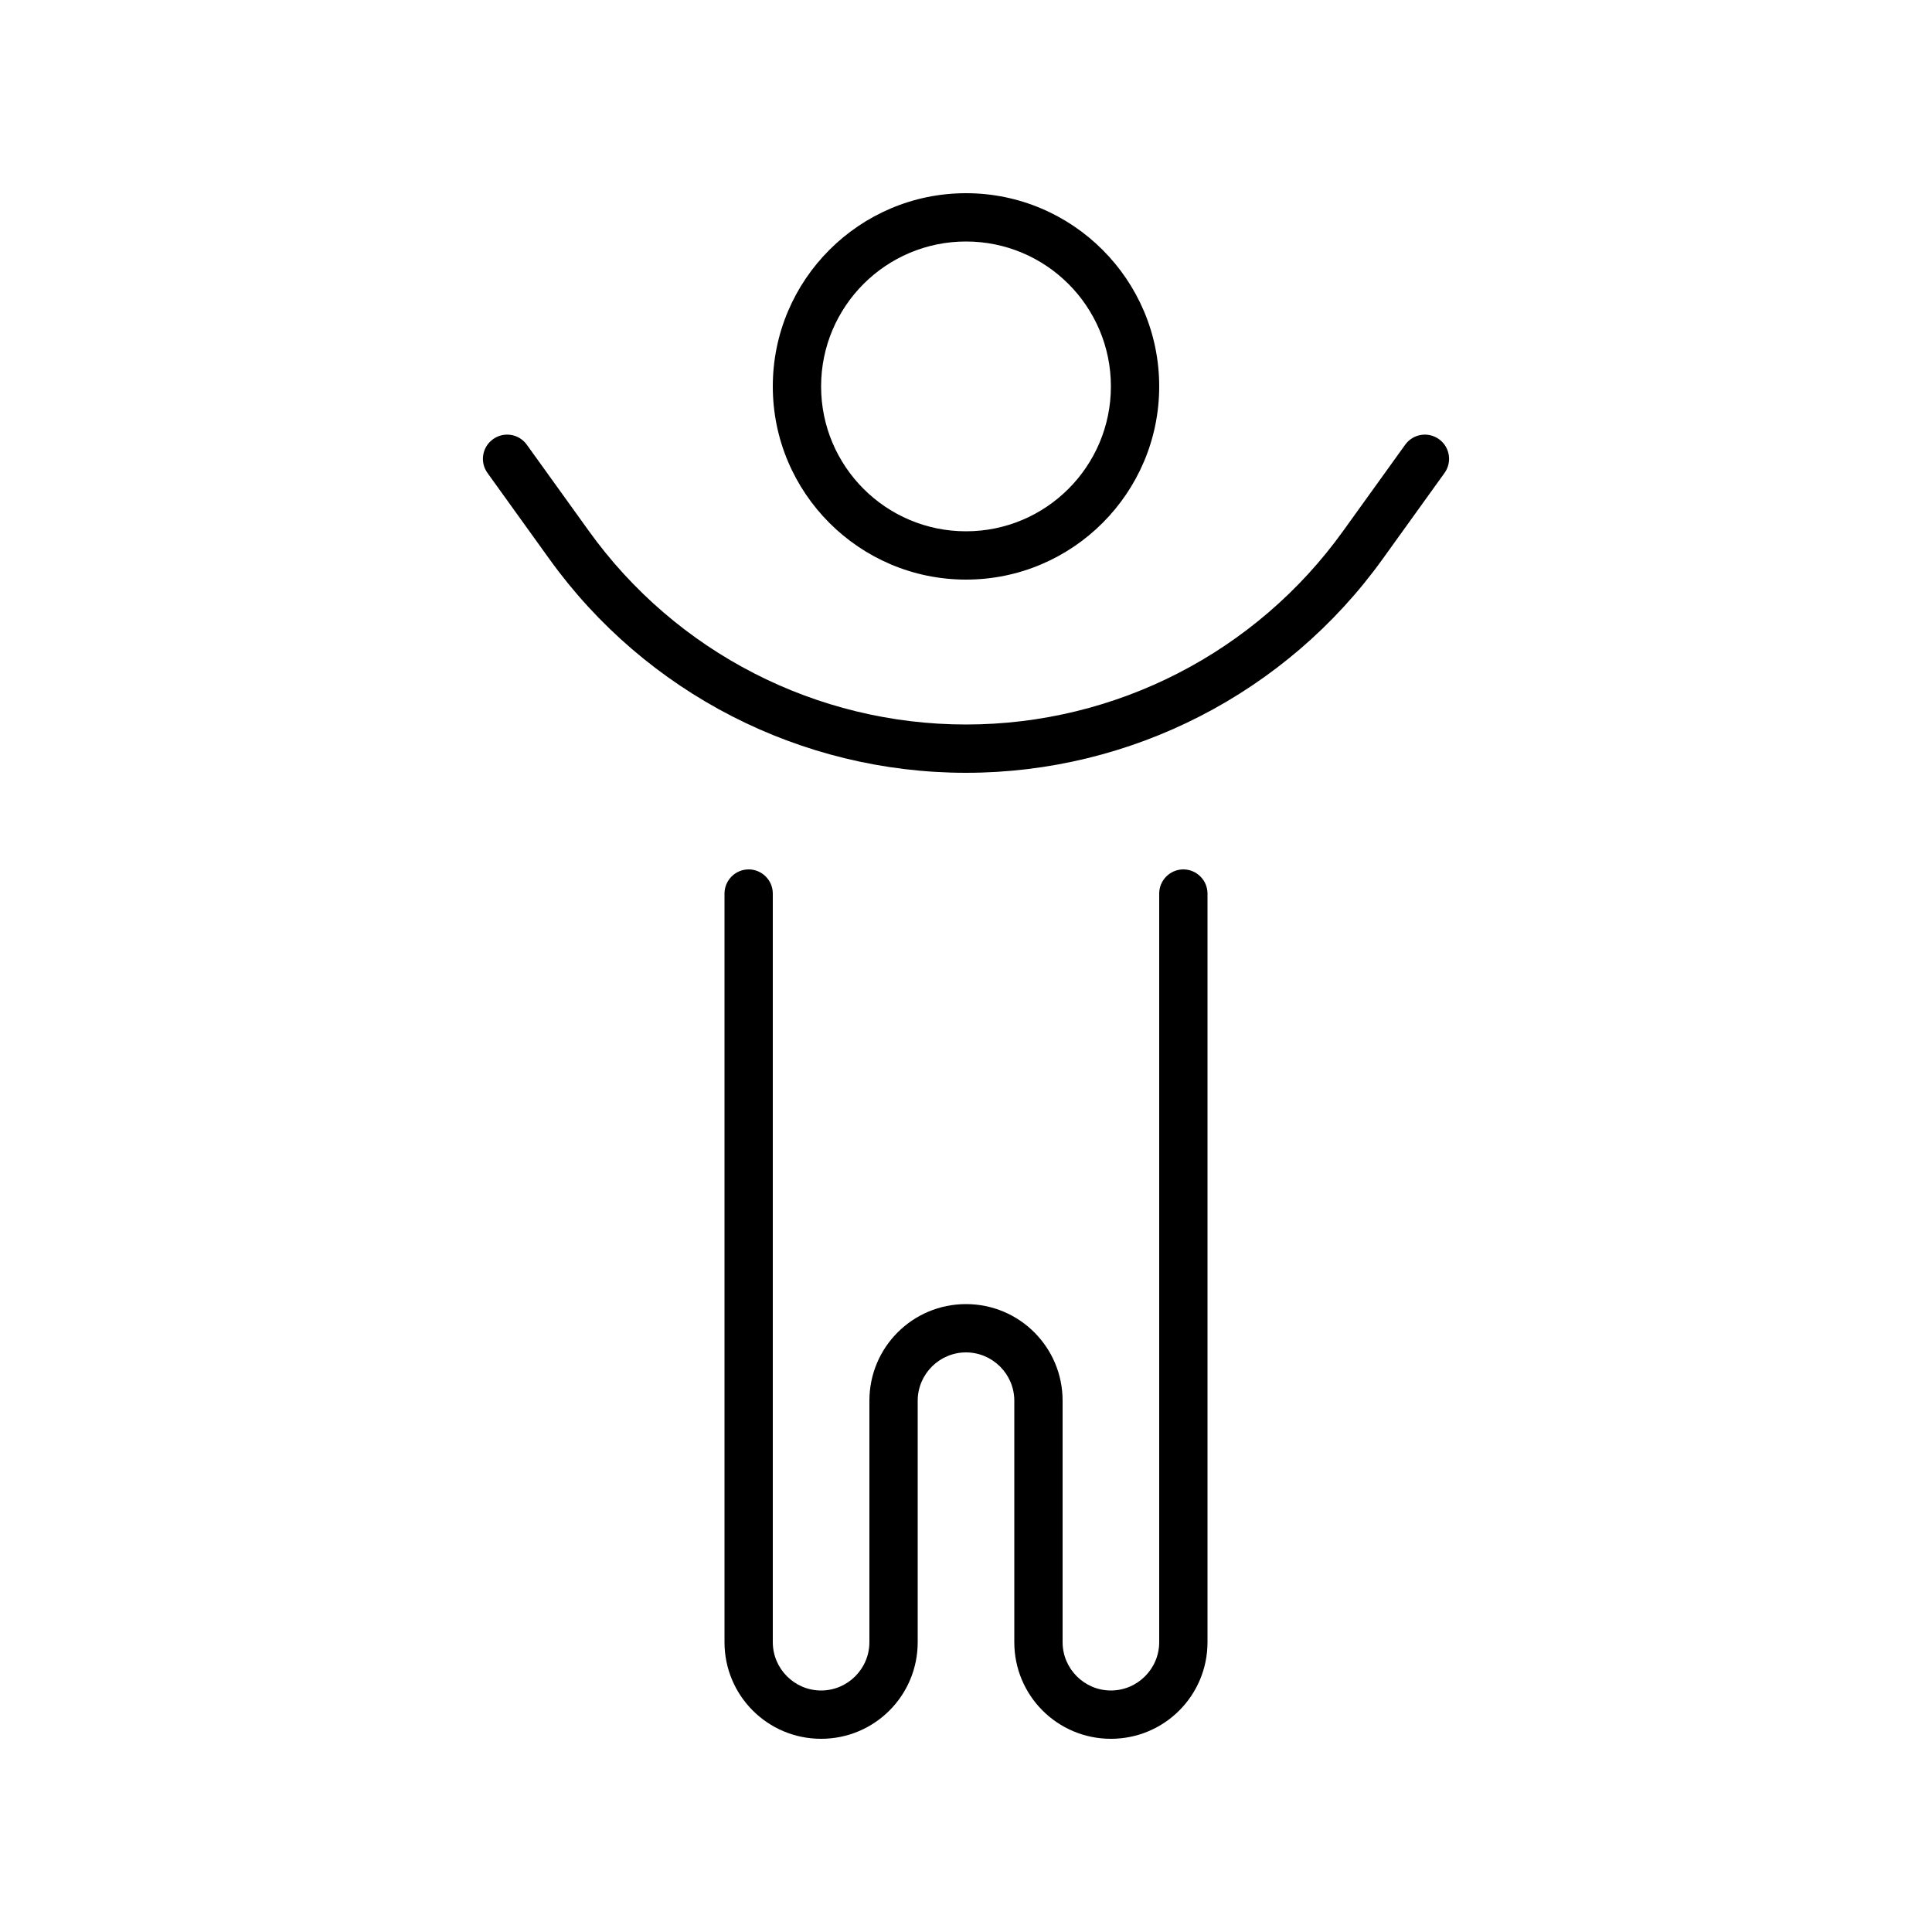 <svg xmlns="http://www.w3.org/2000/svg" viewBox="0 0 640 640"><!--! Font Awesome Pro 7.1.0 by @fontawesome - https://fontawesome.com License - https://fontawesome.com/license (Commercial License) Copyright 2025 Fonticons, Inc. --><path fill="currentColor" d="M320 80C346.5 80 368 101.5 368 128C368 154.5 346.5 176 320 176C293.5 176 272 154.5 272 128C272 101.5 293.5 80 320 80zM320 192C355.3 192 384 163.3 384 128C384 92.7 355.3 64 320 64C284.7 64 256 92.7 256 128C256 163.3 284.7 192 320 192zM320 240C270.4 240 223.9 216.1 195 175.8L174.5 147.3C171.9 143.7 166.9 142.9 163.3 145.5C159.7 148.1 158.9 153.1 161.5 156.7L182 185.2C213.9 229.6 265.3 256 320 256C374.7 256 426.1 229.6 458 185.2L478.5 156.7C481.1 153.1 480.3 148.1 476.7 145.5C473.1 142.9 468.1 143.7 465.5 147.3L445 175.8C416.1 216.1 369.6 240 320 240zM256 296C256 291.6 252.4 288 248 288C243.6 288 240 291.6 240 296L240 544C240 561.7 254.3 576 272 576C289.7 576 304 561.7 304 544L304 464C304 455.2 311.2 448 320 448C328.8 448 336 455.2 336 464L336 544C336 561.7 350.3 576 368 576C385.7 576 400 561.7 400 544L400 296C400 291.6 396.4 288 392 288C387.6 288 384 291.6 384 296L384 544C384 552.8 376.8 560 368 560C359.2 560 352 552.8 352 544L352 464C352 446.3 337.7 432 320 432C302.3 432 288 446.3 288 464L288 544C288 552.8 280.8 560 272 560C263.2 560 256 552.8 256 544L256 296z"/></svg>